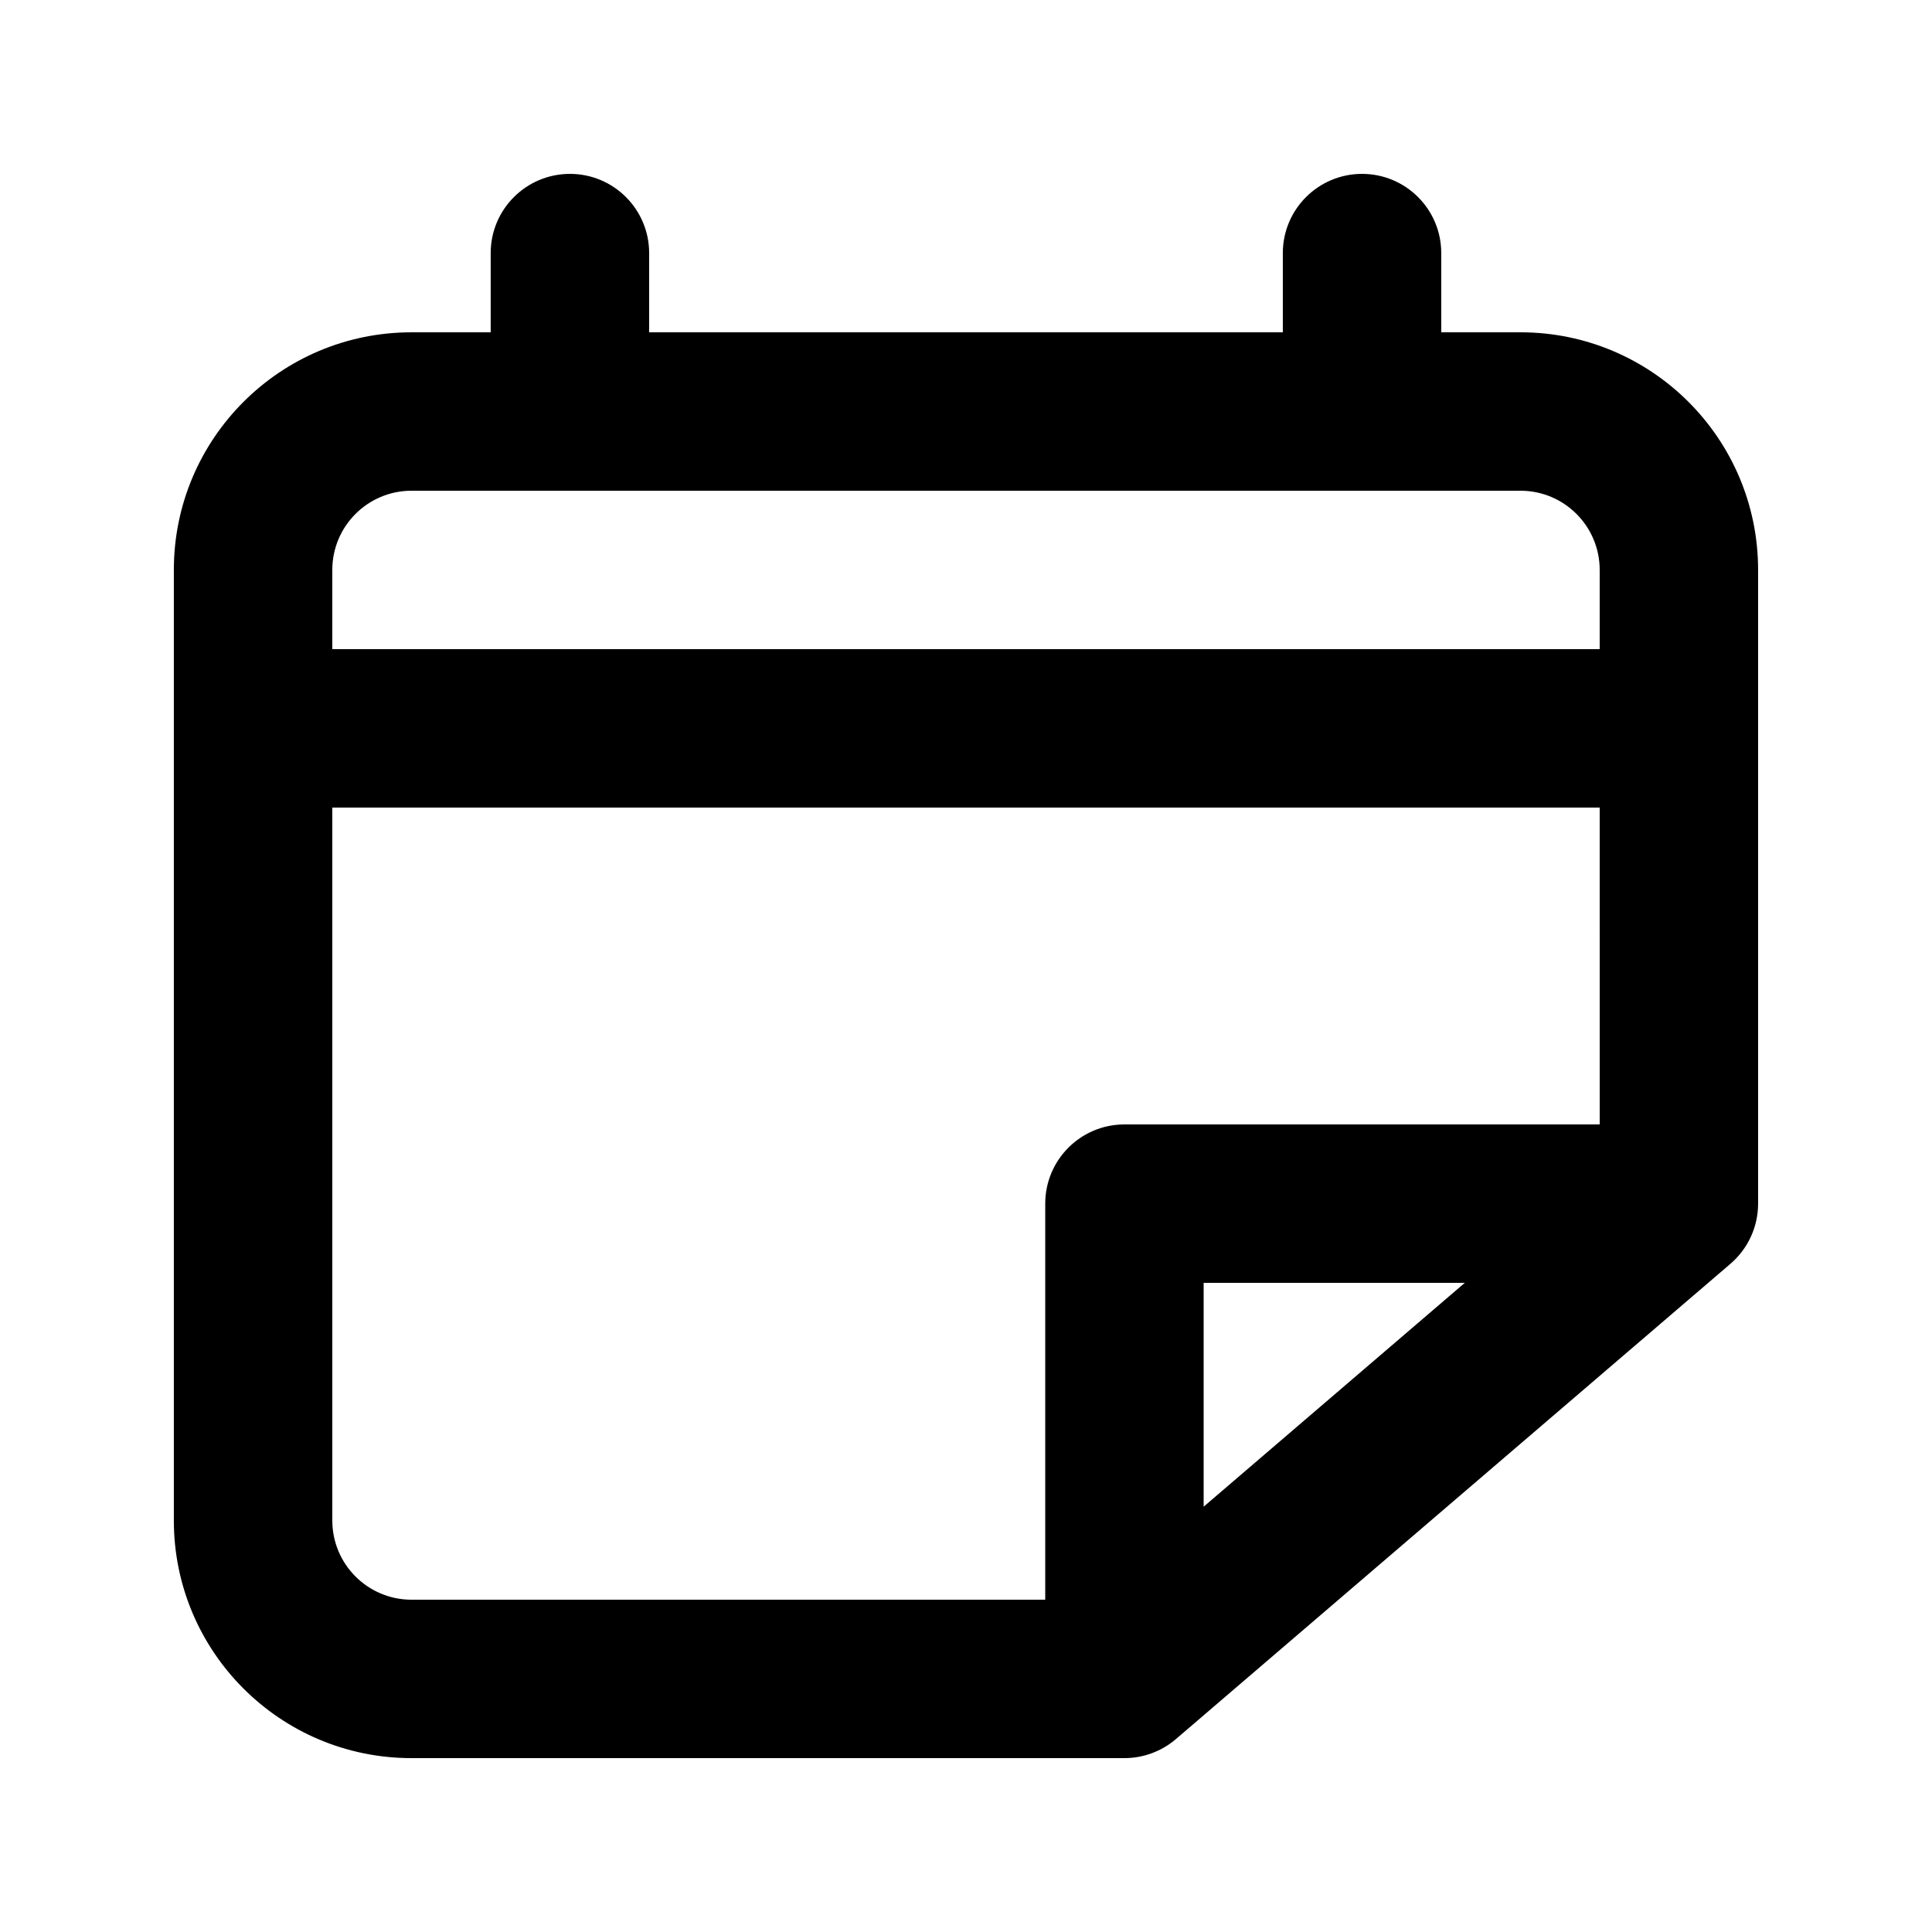 <?xml version="1.0" encoding="UTF-8"?>
<!-- Uploaded to: ICON Repo, www.svgrepo.com, Generator: ICON Repo Mixer Tools -->
<svg fill="#000000" width="800px" height="800px" version="1.1" viewBox="144 144 512 512" xmlns="http://www.w3.org/2000/svg">
 <path d="m295.04 190.08c11.594 0 20.992 9.398 20.992 20.992v20.992h167.93v-20.992c0-11.594 9.398-20.992 20.992-20.992 11.598 0 20.992 9.398 20.992 20.992v20.992h20.992c34.785 0 62.977 28.195 62.977 62.977v167.94c0 6.125-2.676 11.949-7.328 15.938l-146.95 125.95c-3.805 3.258-8.652 5.051-13.66 5.051h-188.93c-34.781 0-62.977-28.191-62.977-62.977v-251.9c0-34.781 28.195-62.977 62.977-62.977h20.992v-20.992c0-11.594 9.398-20.992 20.992-20.992zm-41.984 83.969c-11.594 0-20.992 9.398-20.992 20.992v20.992h335.87v-20.992c0-11.594-9.398-20.992-20.992-20.992zm314.88 83.969h-335.87v188.93c0 11.594 9.398 20.992 20.992 20.992h167.94v-104.96c0-11.598 9.398-20.992 20.992-20.992h125.95zm-35.754 125.95h-69.203v59.32z" fill-rule="evenodd"/>
</svg>